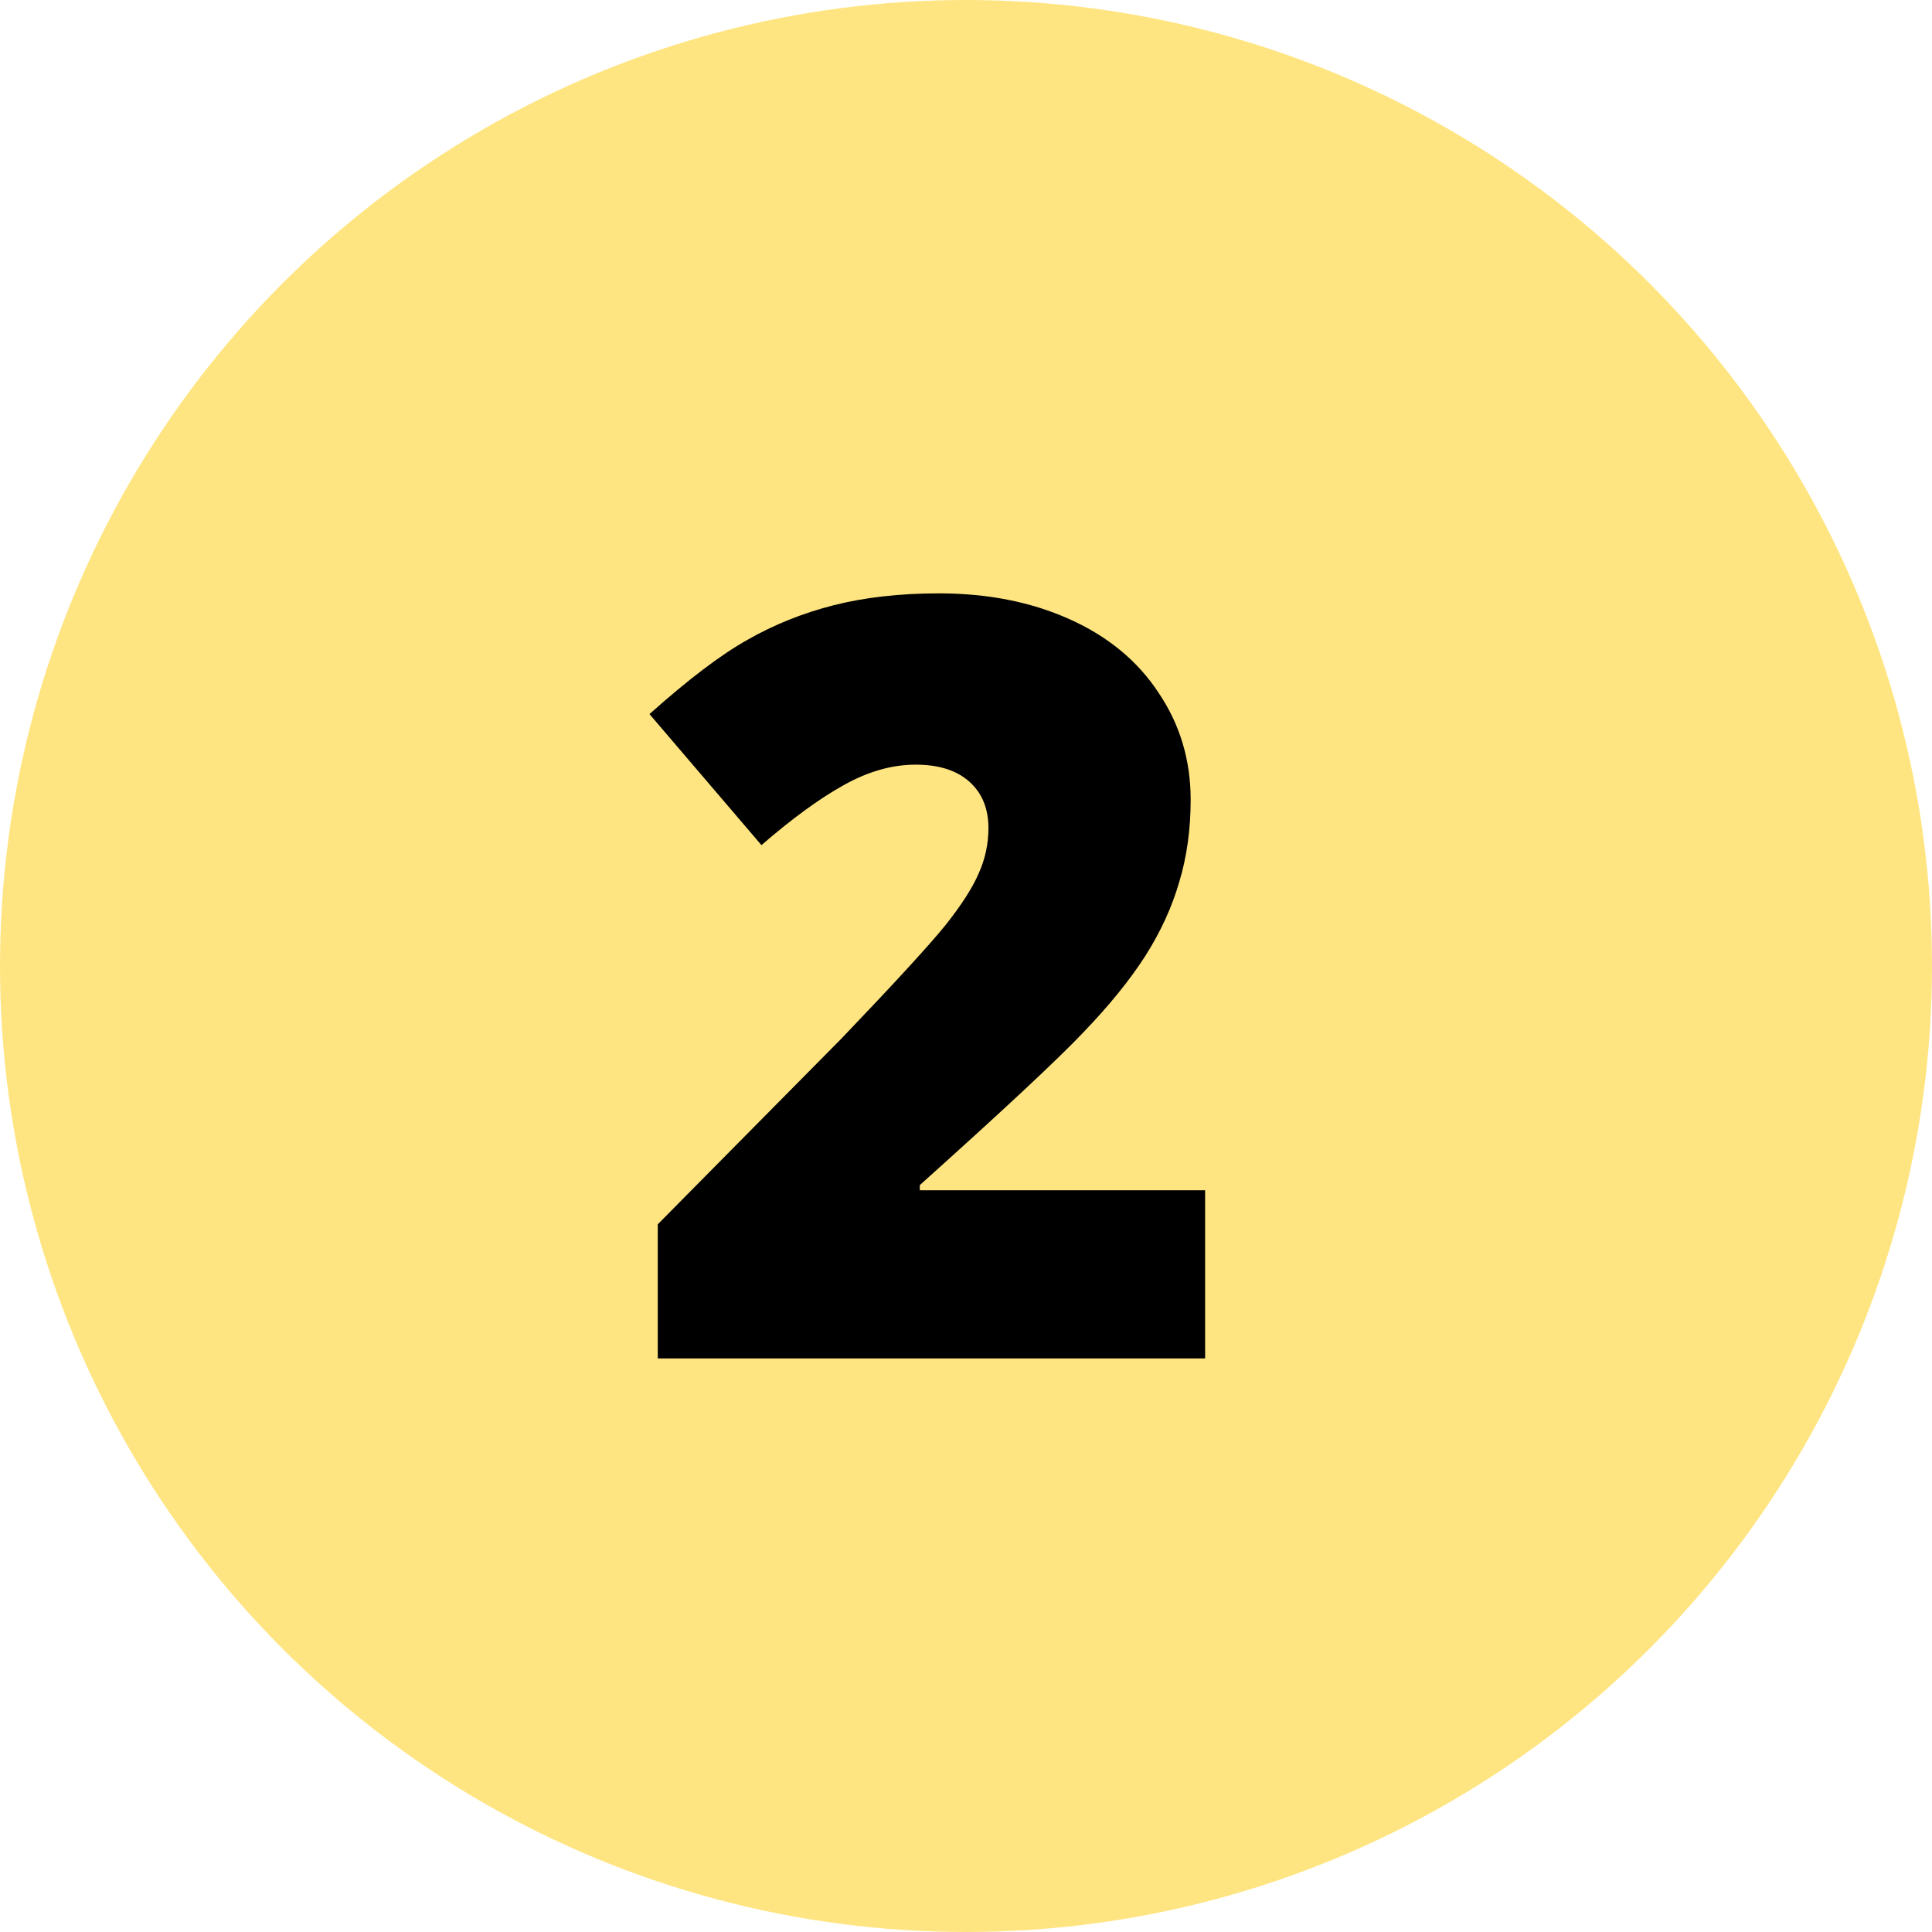 <svg width="64" height="64" viewBox="0 0 64 64" fill="none" xmlns="http://www.w3.org/2000/svg">
<circle cx="32" cy="32" r="32" fill="#FFE581"/>
<path d="M39.921 45H21.789V40.557L27.89 34.387C29.633 32.564 30.772 31.322 31.308 30.662C31.843 29.989 32.213 29.414 32.419 28.936C32.635 28.457 32.743 27.956 32.743 27.432C32.743 26.782 32.532 26.27 32.111 25.894C31.689 25.518 31.097 25.33 30.334 25.33C29.547 25.33 28.75 25.558 27.941 26.013C27.143 26.457 26.238 27.118 25.224 27.996L21.515 23.655C22.803 22.504 23.885 21.684 24.762 21.194C25.64 20.692 26.591 20.311 27.616 20.049C28.653 19.787 29.815 19.656 31.102 19.656C32.72 19.656 34.162 19.941 35.426 20.51C36.702 21.08 37.688 21.895 38.383 22.954C39.089 24.002 39.442 25.181 39.442 26.492C39.442 27.471 39.317 28.377 39.066 29.209C38.827 30.041 38.451 30.861 37.938 31.67C37.426 32.467 36.742 33.31 35.888 34.199C35.045 35.088 33.239 36.774 30.47 39.258V39.429H39.921V45Z" fill="black"/>
</svg>
